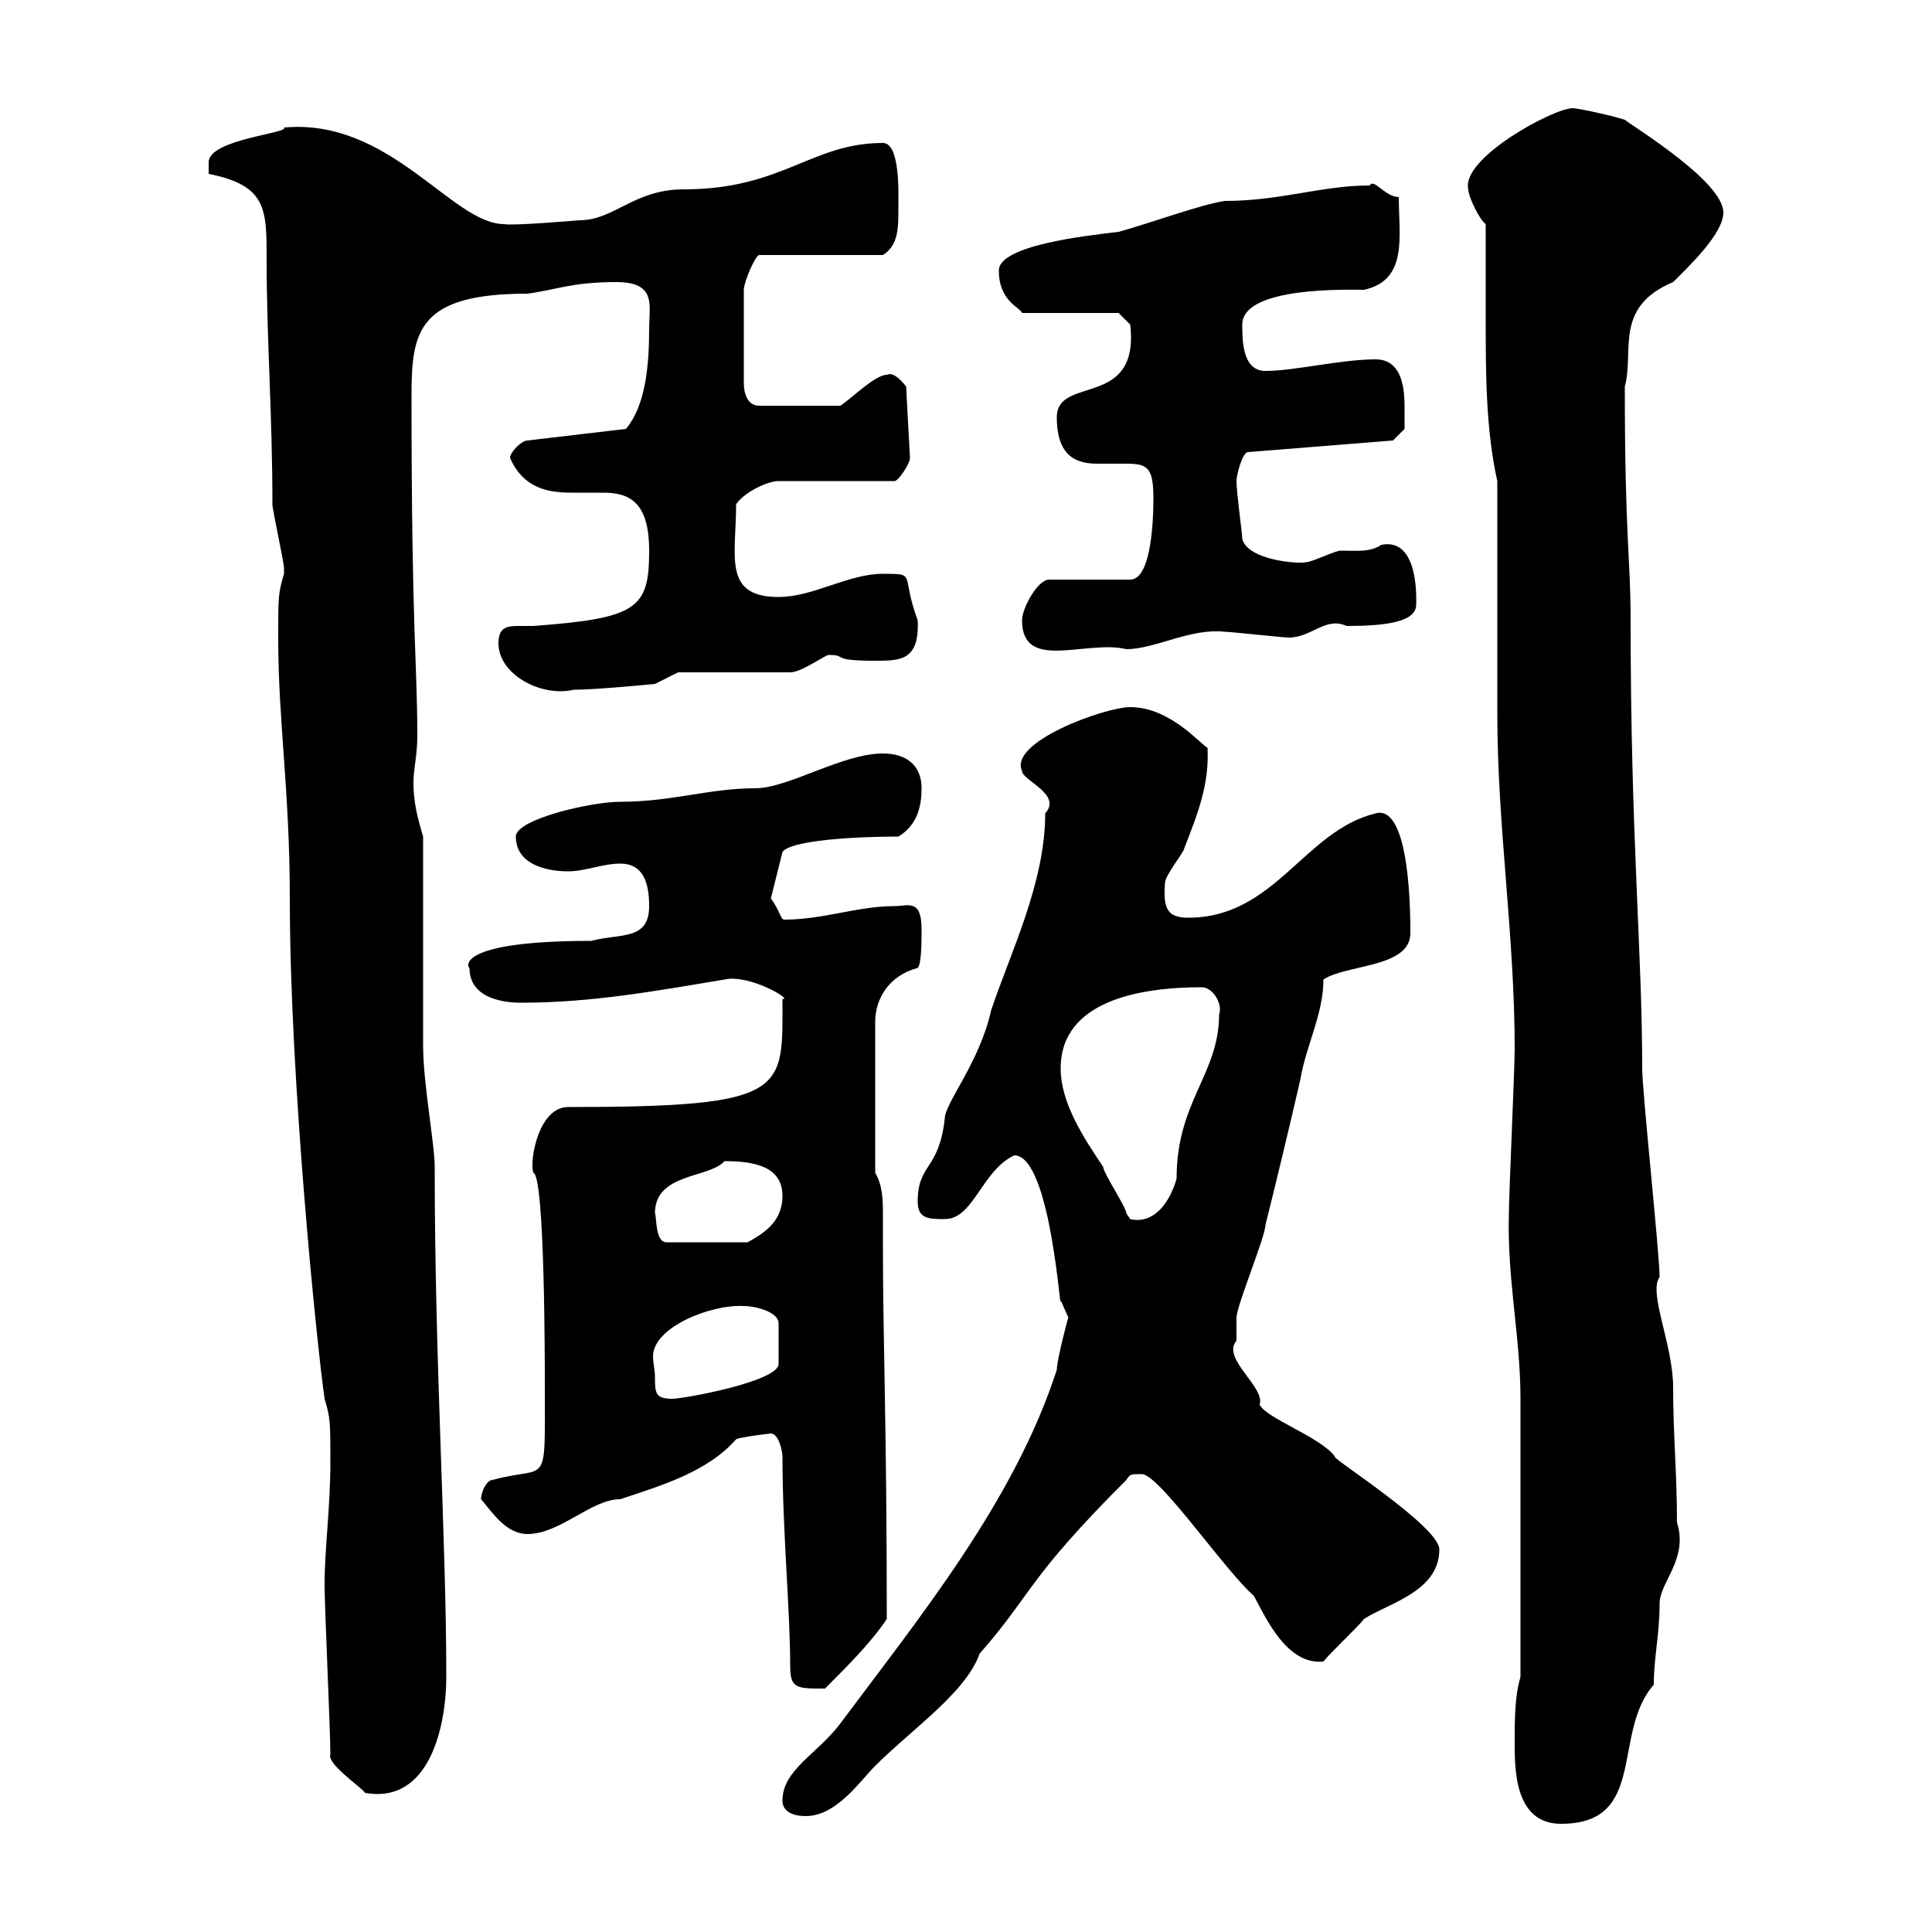 <svg xmlns="http://www.w3.org/2000/svg" xmlns:xlink="http://www.w3.org/1999/xlink" width="300" height="300"><path d="M235.20 270.60C235.20 274.80 235.20 283.20 242.40 283.20C255.90 283.20 250.20 269.10 256.80 261.60C256.80 257.40 257.70 253.80 257.70 249C257.70 245.70 262.20 242.10 260.40 236.40C260.40 228.90 259.80 222.60 259.80 215.40C259.80 208.80 255.90 200.70 257.70 198.30C257.70 194.70 255 169.50 255 165.90C255 147.60 253.20 130.20 253.20 96.30C253.20 86.40 252.30 83.70 252.30 60C253.80 54.60 250.50 47.70 259.80 43.80C262.20 41.40 267.60 36.30 267.60 33C267.60 28.20 253.80 19.80 252.30 18.60C250.50 18 245.10 16.80 244.20 16.80C241.20 16.80 226.80 24.60 228 29.40C228 30.60 229.80 34.20 230.70 34.80C230.70 39.60 230.70 44.10 230.70 49.20C230.70 57.90 230.70 66.60 232.50 74.70C232.50 80.10 232.50 105.30 232.50 110.70C232.50 128.40 235.20 145.20 235.20 162.90C235.20 165.90 234.30 185.70 234.30 188.40C234 198.60 236.10 207.60 236.10 217.20L236.10 260.40C235.20 263.40 235.20 267 235.20 270.60ZM121.50 279.60C121.50 281.40 123.30 282 125.10 282C129.90 282 133.50 276.60 135.90 274.20C141.60 268.50 150 262.80 152.10 256.80C160.50 247.20 159.30 245.40 174.90 229.80C175.50 228.90 175.50 228.90 177.30 228.90C180 228.90 190.20 243.90 194.70 247.80C196.50 251.10 199.80 258.60 205.50 258C206.40 256.80 210.90 252.60 211.80 251.40C215.40 249 223.50 247.20 223.50 240.60C223.50 237 206.40 226.20 207.30 226.20C205.20 223.20 196.50 220.20 195.60 218.10C196.50 215.40 189.60 210.90 192 208.20C192 207.30 192 204.60 192 204.60C192 202.80 196.50 192 196.50 190.20C198.30 183 200.10 175.50 201.90 167.70C202.80 162.30 205.50 157.50 205.50 152.10C209.10 149.70 219 150.30 219 144.90C219 142.20 219 124.80 213.60 126.30C202.50 129 198 142.50 184.50 142.50C181.20 142.50 180.60 141 180.90 137.10C180.90 135.90 183.90 132.30 183.90 131.70C186 126.30 187.80 121.80 187.50 116.10C186.60 115.80 181.80 109.80 175.50 109.80C171.60 109.80 156.60 115.20 158.70 119.70C158.70 121.20 165 123.30 162.30 126.30C162.30 137.10 156.90 147.90 153.90 156.90C152.10 165 146.70 171.30 146.70 173.70C145.80 181.80 142.50 180.60 142.50 186.60C142.50 189.30 144.30 189.30 146.70 189.30C151.20 189.30 152.40 181.80 157.50 179.40C163.20 179.40 164.70 205.20 164.70 201.90C164.70 201.90 165.90 204.60 165.90 204.60C165.90 204.30 164.10 211.20 164.10 212.70C157.50 233.10 142.80 251.10 130.50 267.60C126.90 272.40 121.50 274.80 121.50 279.60ZM51.30 272.40C50.70 273.90 56.10 277.50 56.70 278.40C66.90 280.20 69.30 267.60 69.30 260.40C69.30 238.80 67.50 211.80 67.50 181.20C67.50 177.60 65.70 168.30 65.70 162.30C65.70 157.50 65.70 134.10 65.70 129.90C64.80 126.90 64.20 124.50 64.20 121.50C64.20 119.40 64.80 117.30 64.80 114.30C64.80 102.90 63.90 98.40 63.90 61.20C63.90 51.30 65.10 45.60 81.90 45.60C86.40 45 88.80 43.80 95.70 43.80C102 43.80 100.80 47.40 100.80 51C100.80 57 100.20 63 97.20 66.60L81.90 68.40C81 68.40 79.20 70.20 79.20 71.10C81.30 75.90 85.20 76.50 88.80 76.50C90.30 76.50 92.10 76.50 93.60 76.50C97.50 76.50 100.80 77.70 100.80 85.50C100.80 94.50 99 96 82.80 97.20C81.90 97.20 81.30 97.20 80.40 97.20C78.60 97.20 77.40 97.50 77.40 99.90C77.40 104.70 84 108.30 89.10 107.10C92.70 107.10 101.70 106.20 101.70 106.20L105.30 104.40L122.70 104.40C124.50 104.40 128.10 101.70 128.70 101.70C131.70 101.70 128.70 102.60 135.90 102.60C139.80 102.60 142.80 102.60 142.50 96.30C139.80 89.10 142.50 89.10 137.10 89.10C131.70 89.10 126.30 92.70 120.90 92.70C112.20 92.70 114.30 86.40 114.30 78.30C115.50 76.50 119.10 74.70 120.90 74.70L138.90 74.70C139.50 74.70 141.30 72 141.30 71.10L140.70 60C140.40 59.70 138.90 57.60 137.70 58.20C135.90 58.20 132.30 61.80 130.50 63L117.90 63C116.10 63 115.50 61.20 115.50 59.40L115.50 45C115.50 43.80 117.30 39.60 117.90 39.60L137.10 39.60C139.50 38.10 139.50 35.40 139.50 32.40C139.50 30 139.80 22.20 137.10 22.20C126 22.20 121.50 29.40 106.20 29.40C98.40 29.40 95.40 34.20 90 34.20C90 34.20 79.50 35.10 78.30 34.80C70.20 34.80 60.60 18.30 44.10 19.80C45 20.70 32.40 21.60 32.40 25.20C32.40 25.80 32.40 27 32.40 27C41.40 28.80 41.40 32.40 41.40 40.20C41.40 52.80 42.30 64.20 42.30 78.30C42.30 79.20 44.10 87.30 44.10 88.20C44.10 88.20 44.10 88.20 44.10 89.10C43.20 92.10 43.20 92.70 43.20 99C43.20 112.20 45 122.70 45 139.50C45 167.70 49.20 208.80 50.40 217.20C51.30 220.20 51.30 220.80 51.30 227.10C51.30 234 50.40 240.60 50.40 246C50.40 249.60 51.30 268.80 51.30 272.40ZM121.50 226.20C121.50 237.60 122.70 250.20 122.70 258.60C122.70 262.20 123.60 262.20 128.10 262.20C131.70 258.60 135.30 255 137.70 251.40C137.70 221.70 137.10 207.90 137.10 193.80C137.10 192.60 137.10 190.80 137.10 189C137.10 186.30 137.10 184.20 135.90 182.10L135.90 158.70C135.90 155.10 138 151.50 142.50 150.30C143.10 149.70 143.10 146.10 143.10 144.30C143.10 139.50 141 140.70 138.90 140.70C133.20 140.70 127.80 142.80 121.80 142.80C121.20 142.80 121.20 141.60 119.70 139.50L121.50 132.30C122.70 130.50 132.60 129.90 139.50 129.90C142.50 128.10 143.10 125.10 143.10 122.40C143.10 118.80 140.70 117 137.10 117C130.80 117 122.40 122.40 117.30 122.40C110.10 122.40 104.40 124.50 96.30 124.50C91.80 124.50 80.10 127.20 80.10 129.90C80.10 134.10 84.60 135.30 88.20 135.30C90.90 135.30 93.60 134.10 96.30 134.10C99.90 134.10 100.80 137.10 100.80 140.70C100.80 146.10 96.30 144.90 91.80 146.10C70.50 146.10 72.60 150.30 72.90 150.30C72.90 155.70 79.80 155.70 81 155.70C91.80 155.70 101.70 153.90 112.50 152.10C116.40 151.20 123.30 155.40 121.50 155.10C121.50 169.50 122.70 171.90 88.20 171.90C83.70 171.90 82.20 180 82.80 182.10C84.60 182.40 84.60 211.50 84.60 215.40C84.60 231.60 85.20 227.40 76.50 229.80C75.60 229.80 74.70 231.60 74.70 232.80C76.50 234.90 78.60 238.20 81.90 238.20C87 238.20 91.80 232.80 96.30 232.80C102.60 230.70 109.80 228.60 114.30 223.50C114.60 223.20 119.40 222.60 119.70 222.60C120.90 222.60 121.50 225.30 121.50 226.20ZM101.70 213.60C101.70 213 101.40 211.50 101.40 210.60C101.40 206.10 110.40 202.50 115.50 202.80C117.30 202.80 120.90 203.70 120.90 205.50L120.90 211.80C120.90 214.50 106.20 217.20 104.40 217.20C101.70 217.20 101.70 216.30 101.70 213.60ZM101.70 188.40C101.70 182.10 110.10 183 112.50 180.30C117.30 180.30 121.50 181.20 121.50 185.70C121.50 189.60 118.80 191.40 116.10 192.90L103.50 192.90C101.70 192.90 102 189 101.70 188.40ZM164.70 165.90C164.70 155.40 177 153.30 186.60 153.30C188.40 153.30 189.90 156 189.30 157.50C189.30 166.80 182.70 171 182.70 183C181.80 186.30 179.40 190.20 175.50 189.30C175.50 189.30 174.90 188.40 174.90 188.40C174.90 187.50 171.30 182.10 171.30 181.20C168.30 176.70 164.70 171.30 164.70 165.90ZM158.70 96.30C158.70 104.40 168.60 99.30 174.90 100.80C179.40 100.80 184.80 97.50 190.20 98.10C191.10 98.10 199.20 99 200.10 99C203.70 99 205.80 95.70 209.10 97.20C215.10 97.20 219.90 96.60 219.90 93.90C219.90 93.60 220.50 83.40 214.50 84.60C212.70 85.80 210.60 85.50 208.20 85.50C207.30 85.50 203.70 87.30 202.80 87.30C201.60 87.60 193.80 87 192.90 83.70C192.90 82.80 192 76.50 192 74.70C192 73.80 192.90 70.20 193.80 70.20L216.30 68.40L218.10 66.60C218.10 66.60 218.10 64.80 218.10 63.60C218.10 61.20 218.10 55.80 213.60 55.80C208.20 55.80 201 57.60 196.50 57.60C192.90 57.60 192.90 52.80 192.90 50.40C192.90 44.40 209.70 45 211.80 45C218.70 43.50 217.20 36.60 217.20 30.60C215.10 30.60 213.30 27.60 212.70 28.80C205.20 28.80 198.90 31.20 190.20 31.20C186.30 31.80 179.10 34.50 173.70 36C168.60 36.60 155.10 38.10 155.10 42C155.10 46.80 158.40 47.70 158.70 48.60L173.70 48.60L175.50 50.40C177 63.60 164.10 58.20 164.10 64.80C164.10 71.10 167.40 72 170.40 72C171.90 72 173.40 72 174.90 72C178.20 72 179.10 72.60 179.10 77.40C179.10 82.20 178.50 90 175.50 90L162.90 90C161.10 90 158.70 94.50 158.70 96.30Z"/></svg>